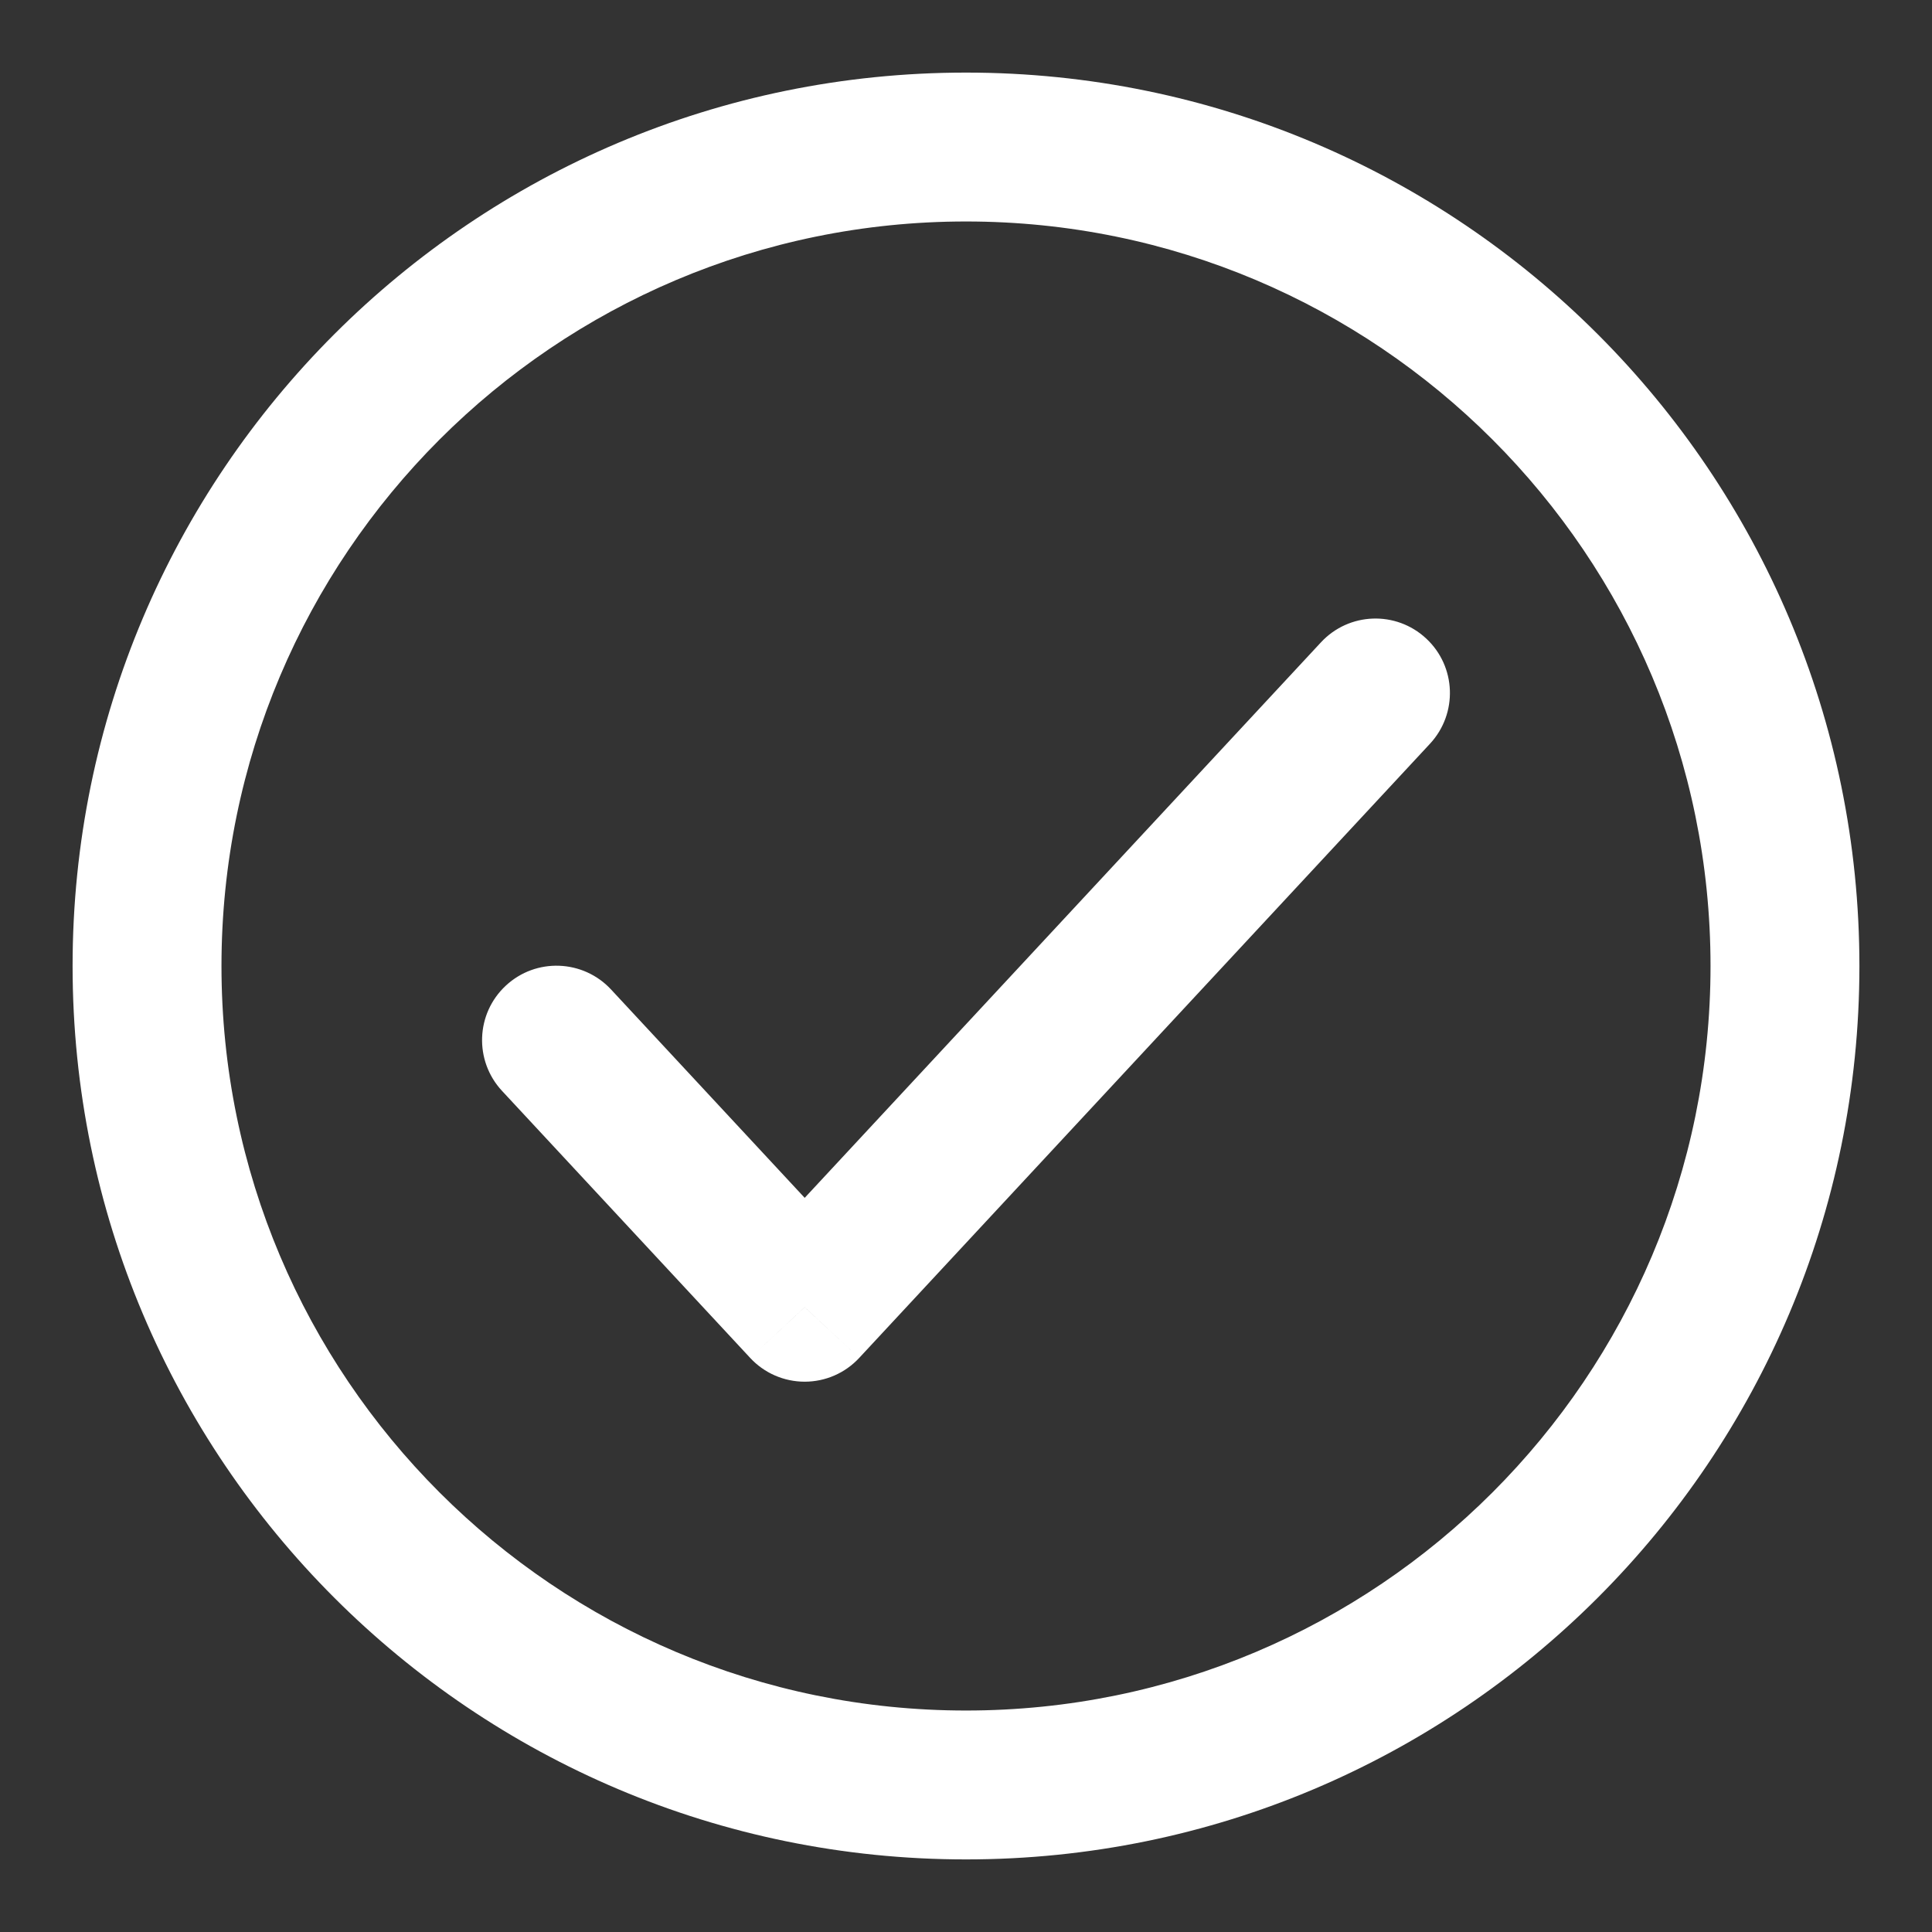 <?xml version="1.0" encoding="UTF-8"?> <svg xmlns="http://www.w3.org/2000/svg" viewBox="6050.023 5042.023 23.954 23.954" data-guides="{&quot;vertical&quot;:[],&quot;horizontal&quot;:[]}"><rect x="6050.023" y="5042.023" width="23.954" height="23.954" fill="#333333" stroke="none"/><path fill="#ffffff" stroke="none" fill-opacity="1" stroke-width="0.9" stroke-opacity="1" id="tSvg803974fb76" title="Path 3" d="M 6057.599 5054.291 C 6057.252 5053.918 6056.668 5053.896 6056.295 5054.243C 6055.921 5054.59 6055.9 5055.174 6056.247 5055.548C 6056.698 5055.129 6057.148 5054.71 6057.599 5054.291ZM 6060 5058.231 C 6059.775 5058.44 6059.549 5058.65 6059.324 5058.859C 6059.498 5059.047 6059.743 5059.154 6060 5059.154C 6060.257 5059.154 6060.502 5059.047 6060.676 5058.859C 6060.451 5058.65 6060.225 5058.44 6060 5058.231ZM 6067.753 5051.244 C 6068.1 5050.87 6068.079 5050.286 6067.705 5049.939C 6067.332 5049.592 6066.748 5049.613 6066.401 5049.987C 6066.852 5050.406 6067.302 5050.825 6067.753 5051.244ZM 6056.247 5055.548 C 6057.273 5056.652 6058.298 5057.755 6059.324 5058.859C 6059.775 5058.44 6060.225 5058.021 6060.676 5057.602C 6059.651 5056.499 6058.625 5055.395 6057.599 5054.291C 6057.148 5054.71 6056.698 5055.129 6056.247 5055.548ZM 6060.676 5058.859 C 6063.035 5056.321 6065.394 5053.782 6067.753 5051.244C 6067.302 5050.825 6066.852 5050.406 6066.401 5049.987C 6064.042 5052.525 6061.683 5055.064 6059.324 5057.602C 6059.775 5058.021 6060.225 5058.44 6060.676 5058.859ZM 6071.231 5054 C 6071.231 5059.098 6067.098 5063.231 6062 5063.231C 6062 5063.846 6062 5064.461 6062 5065.077C 6068.118 5065.077 6073.077 5060.117 6073.077 5054C 6072.462 5054 6071.846 5054 6071.231 5054ZM 6062 5063.231 C 6056.902 5063.231 6052.769 5059.098 6052.769 5054C 6052.154 5054 6051.538 5054 6050.923 5054C 6050.923 5060.117 6055.882 5065.077 6062 5065.077C 6062 5064.461 6062 5063.846 6062 5063.231ZM 6052.769 5054 C 6052.769 5048.902 6056.902 5044.769 6062 5044.769C 6062 5044.154 6062 5043.538 6062 5042.923C 6055.882 5042.923 6050.923 5047.882 6050.923 5054C 6051.538 5054 6052.154 5054 6052.769 5054ZM 6062 5044.769 C 6067.098 5044.769 6071.231 5048.902 6071.231 5054C 6071.846 5054 6072.462 5054 6073.077 5054C 6073.077 5047.882 6068.118 5042.923 6062 5042.923"></path><defs></defs></svg> 